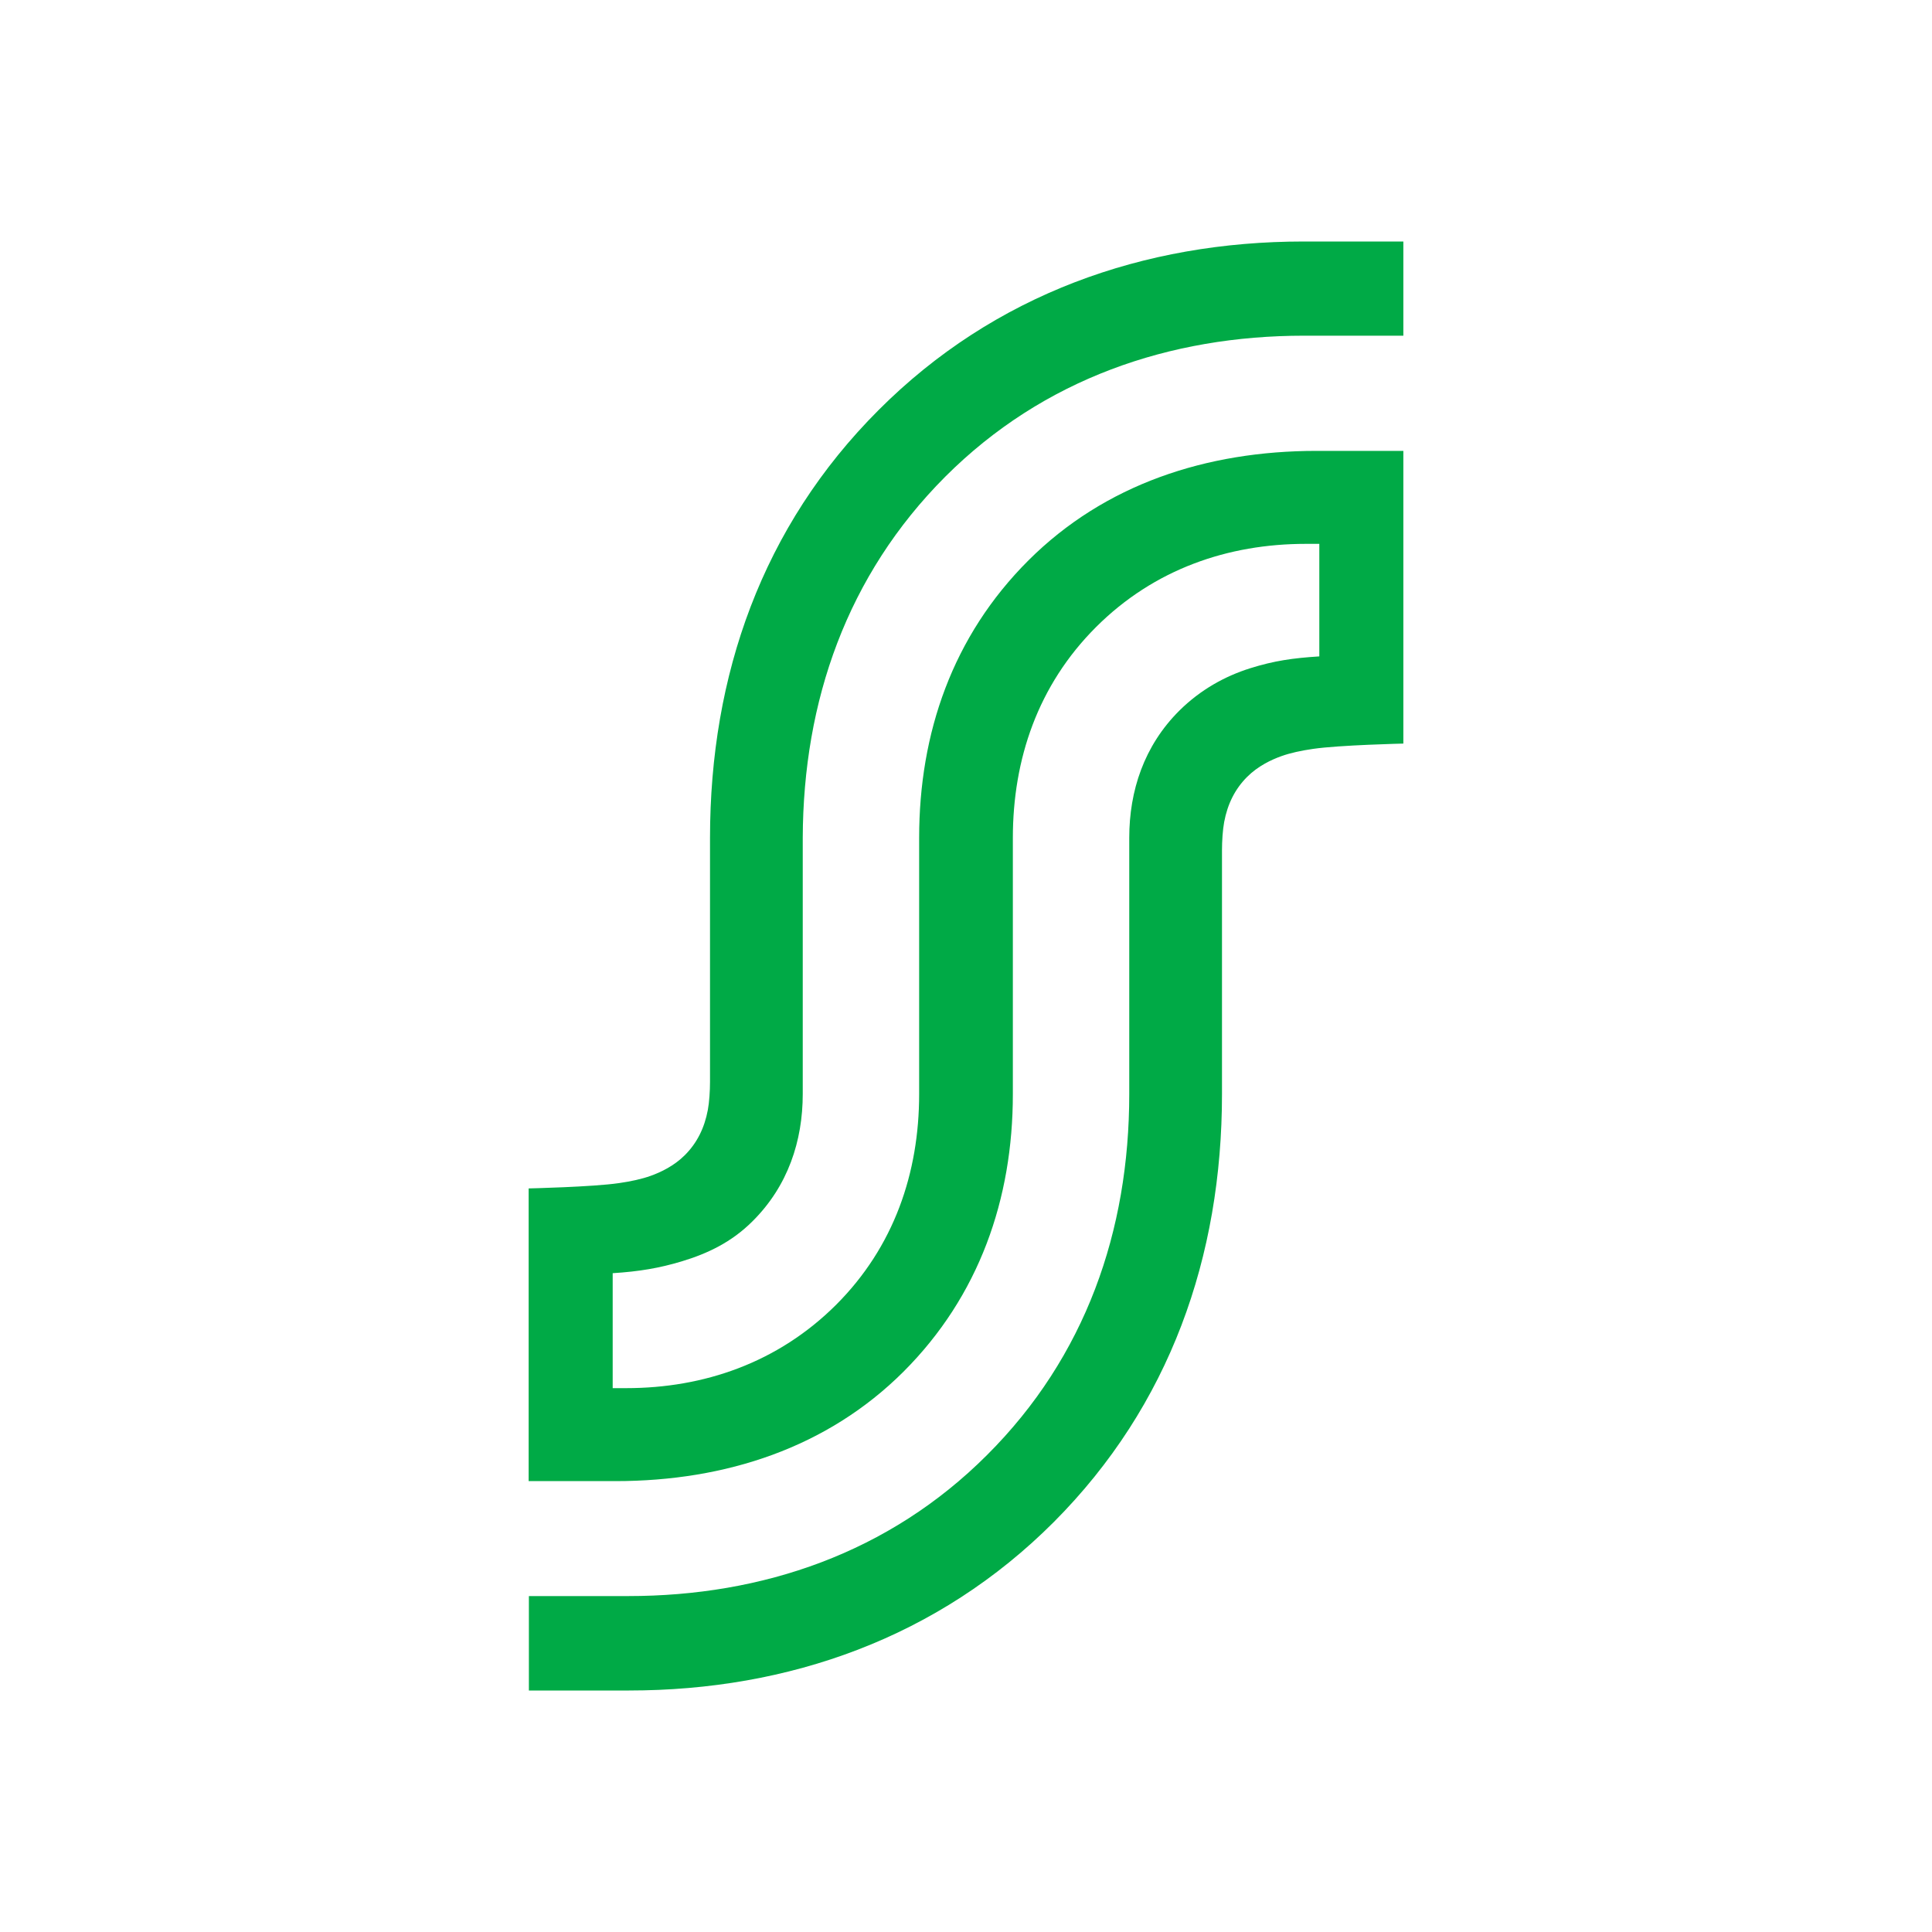 <svg id="Layer_1" xmlns="http://www.w3.org/2000/svg" viewBox="0 0 800 800"><style>.st0<!-- -->{<!-- -->fill:#00aa46<!-- -->}</style><path class="st0" d="M391.4 197.4C432 156.8 484.4 139 540 139h41.1v-39h-41.3c-66.1 0-128.1 21.8-176 69.8C315.6 218 294 279.6 294 347v101c0 3.7-.3 8.4-.9 11.6-1.4 7.5-4.5 13.7-9.5 18.7-4.5 4.5-10 7.1-14.2 8.6-3.6 1.3-8.2 2.3-13.1 3-10.9 1.6-37.4 2.2-37.4 2.2v121.2h35.9c45.8 0 87.8-13.9 119.3-45.3 31.4-31.4 45.3-71.6 45.3-114.9V347c0-32.7 10.4-63.3 34.4-87.3 24.1-24.1 54.8-34.5 86.9-34.5h5.6v46.6c-11 .7-18.7 1.8-28.6 4.9-10.5 3.3-20.6 8.9-29.3 17.5-14.7 14.6-20.8 33.3-20.8 52.7V453c0 56.7-18.1 108.8-58.9 149.5-40.6 40.6-93 58.4-148.6 58.4H219V700h41.4c66.1 0 128.1-21.8 176-69.8C484.4 582 506 520.4 506 453V352c0-3.7.3-8.4.9-11.6 1.4-7.5 4.5-13.7 9.5-18.7 4.5-4.5 10-7.1 14.2-8.6 3.6-1.3 8.2-2.3 13.1-3 10.9-1.6 37.4-2.2 37.4-2.2V186.7h-35.9c-45.8 0-87.8 13.9-119.3 45.3s-45.3 71.6-45.3 114.9V453c0 32.7-10.4 63.3-34.4 87.3-24.1 24-54.8 34.5-86.9 34.5h-5.6v-47.6c11-.7 19.3-2.1 28.6-4.9 10.6-3.2 20.6-7.9 29.3-16.6 14.7-14.6 20.8-33.3 20.8-52.7V346.9c.2-56.6 18.3-108.7 59-149.5"></path></svg>